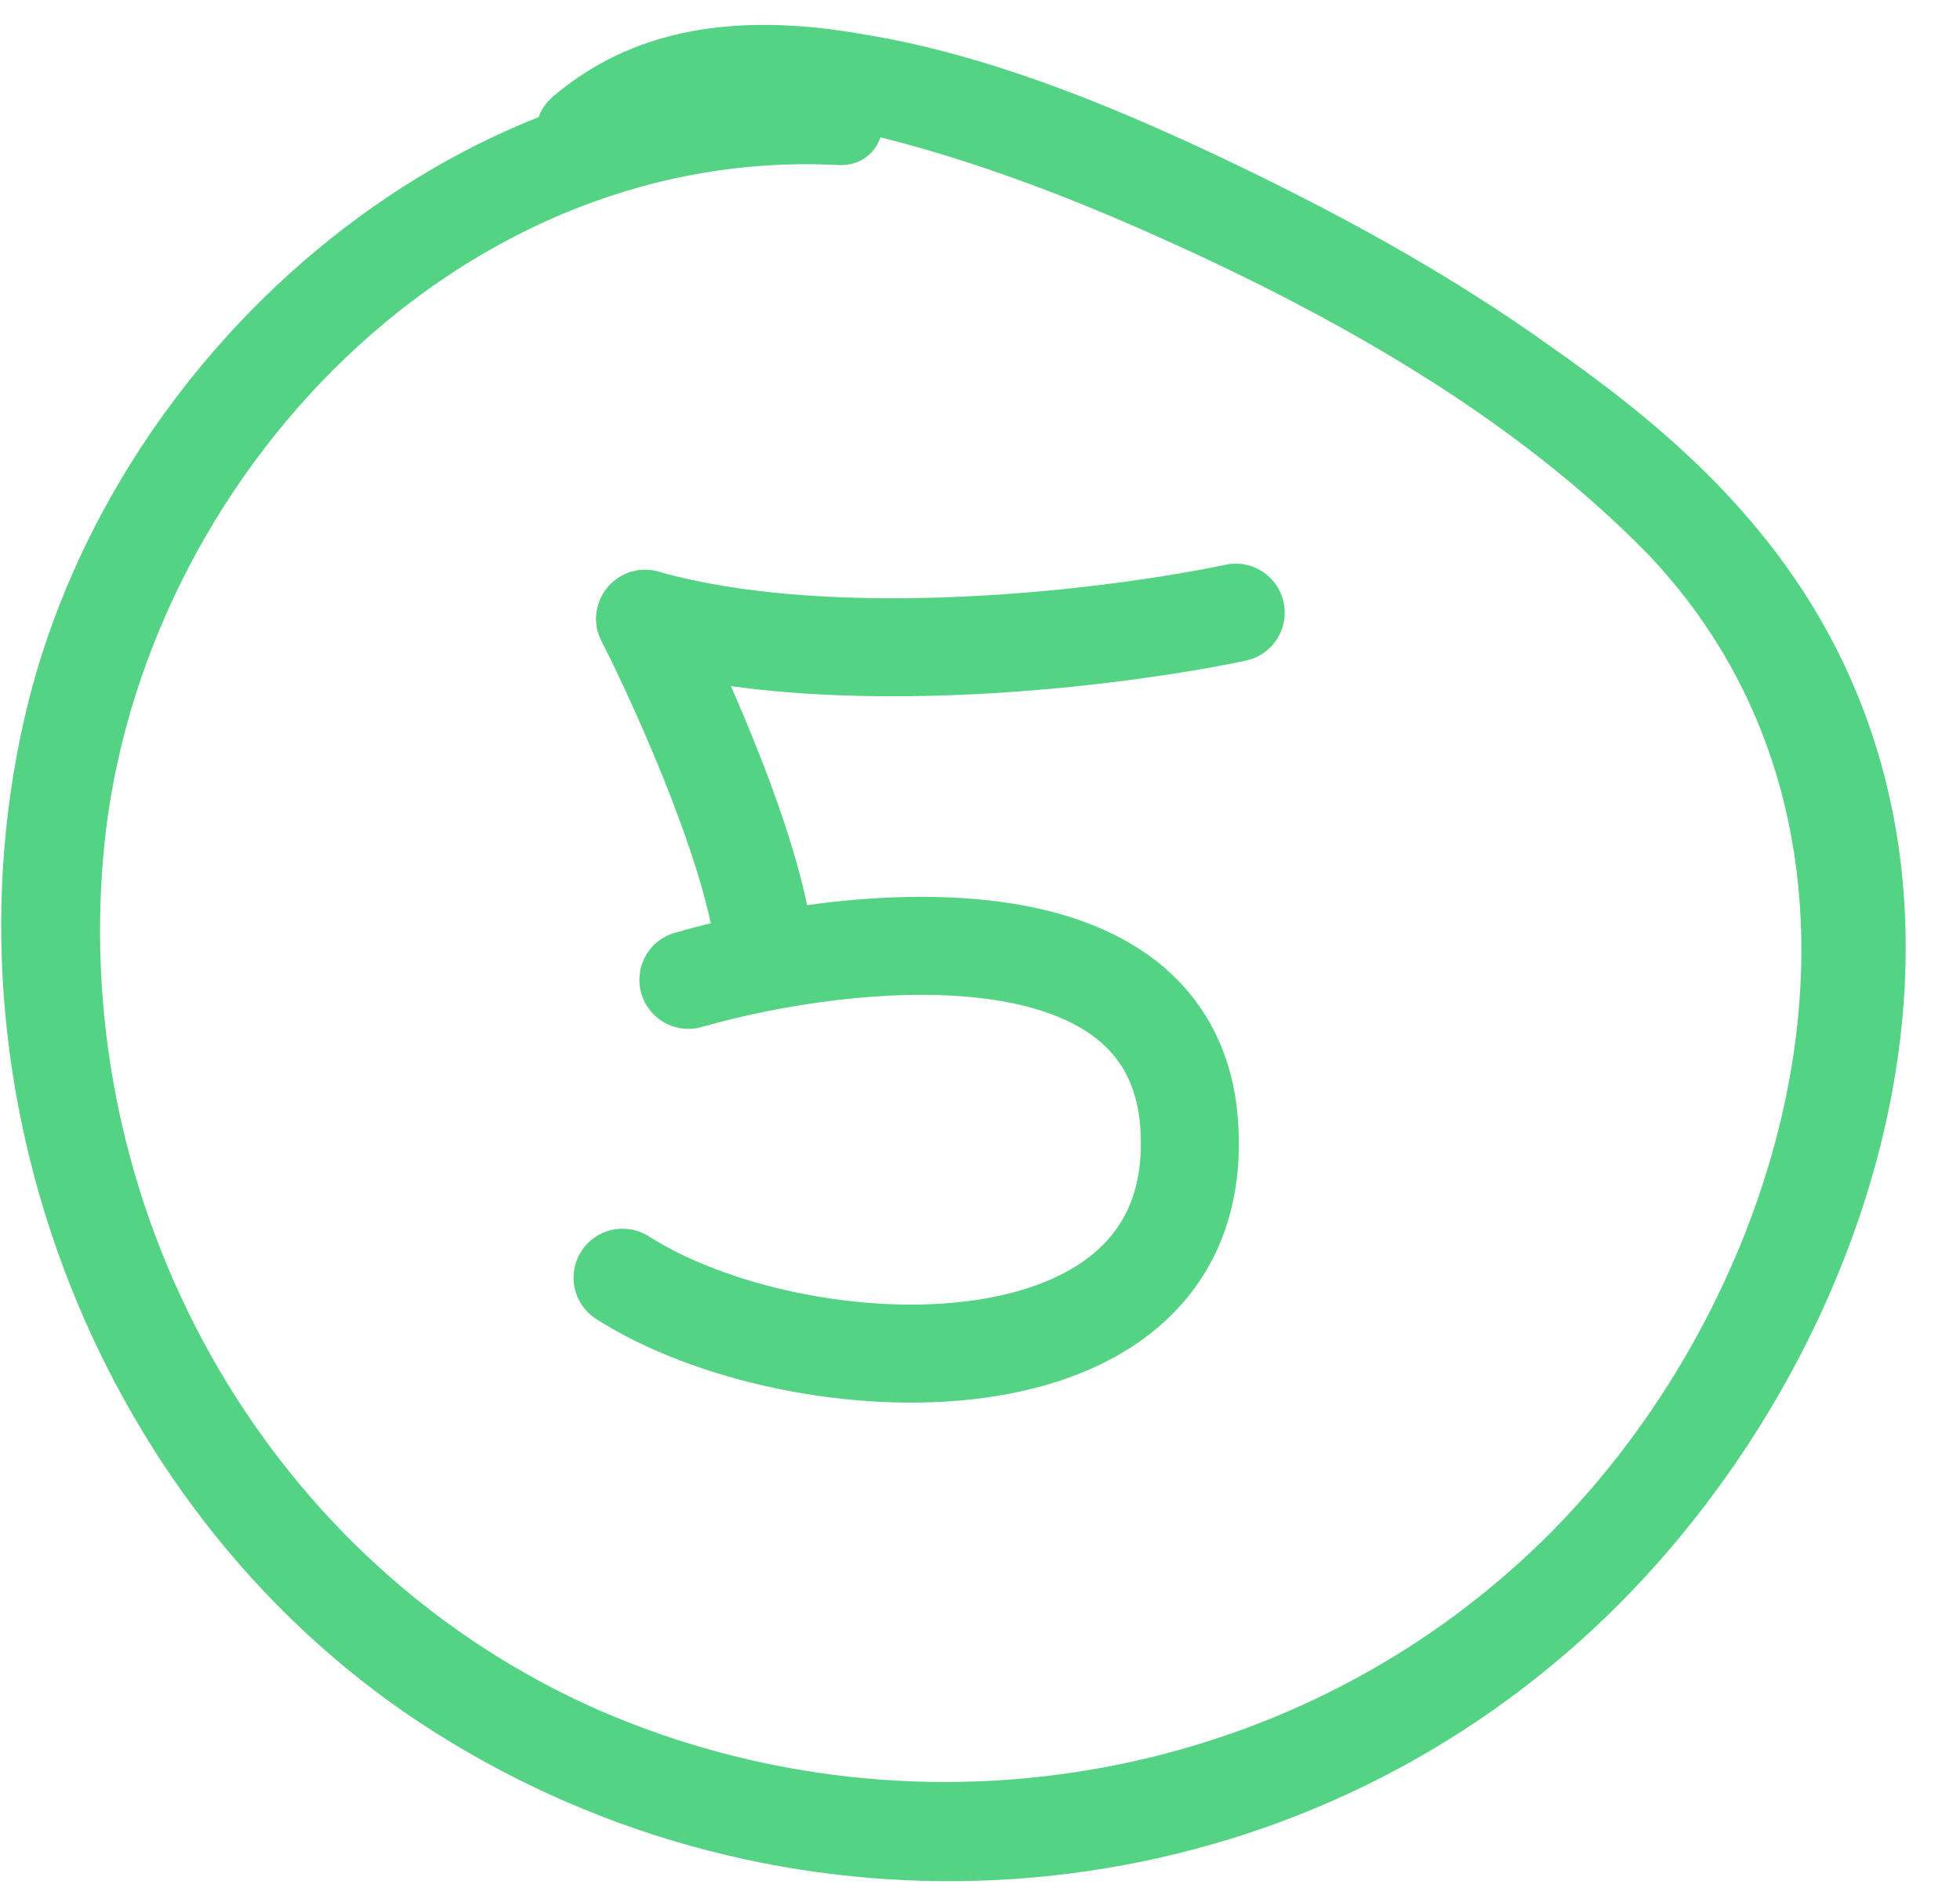 <?xml version="1.0" encoding="UTF-8"?> <svg xmlns="http://www.w3.org/2000/svg" width="60" height="58" viewBox="0 0 60 58" fill="none"> <g clip-path="url(#clip0)"> <path d="M25.534 2.051C13.834 1.451 3.234 10.951 0.734 22.051C-1.966 33.951 3.334 47.051 13.834 53.351C24.434 59.751 38.034 58.851 47.534 50.951C56.634 43.451 62.134 28.851 55.234 18.151C53.234 15.051 50.534 12.751 47.534 10.651C44.334 8.351 40.834 6.451 37.234 4.751C33.834 3.151 30.134 1.651 26.434 1.051C23.034 0.451 19.634 0.651 16.934 2.951C15.434 4.251 17.634 6.351 19.034 5.051C21.134 3.251 24.234 3.551 26.734 4.151C29.634 4.851 32.534 5.951 35.234 7.151C40.634 9.551 46.234 12.651 50.434 16.951C58.634 25.551 55.134 39.151 47.534 46.851C39.934 54.551 28.234 56.651 18.334 52.351C8.334 47.951 2.334 37.451 3.134 26.551C3.934 15.151 13.734 4.451 25.634 5.051C27.534 5.151 27.534 2.151 25.534 2.051Z" fill="#54D384"></path> <path d="M37.828 18.754C34.263 19.51 25.657 20.607 19.751 18.943" stroke="#54D384" stroke-width="3" stroke-linecap="round" stroke-linejoin="round"></path> <path d="M19.752 18.943C20.916 21.243 23.28 26.537 23.419 29.317M21.073 29.994C25.984 28.589 35.925 27.508 36.404 34.428C37.001 43.077 24.418 42.537 19.058 39.112" stroke="#54D384" stroke-width="3" stroke-linecap="round" stroke-linejoin="round"></path> </g> <defs> <clipPath id="clip0"> <rect width="59" height="57" fill="white" transform="translate(0.036 0.762)"></rect> </clipPath> </defs> </svg> 